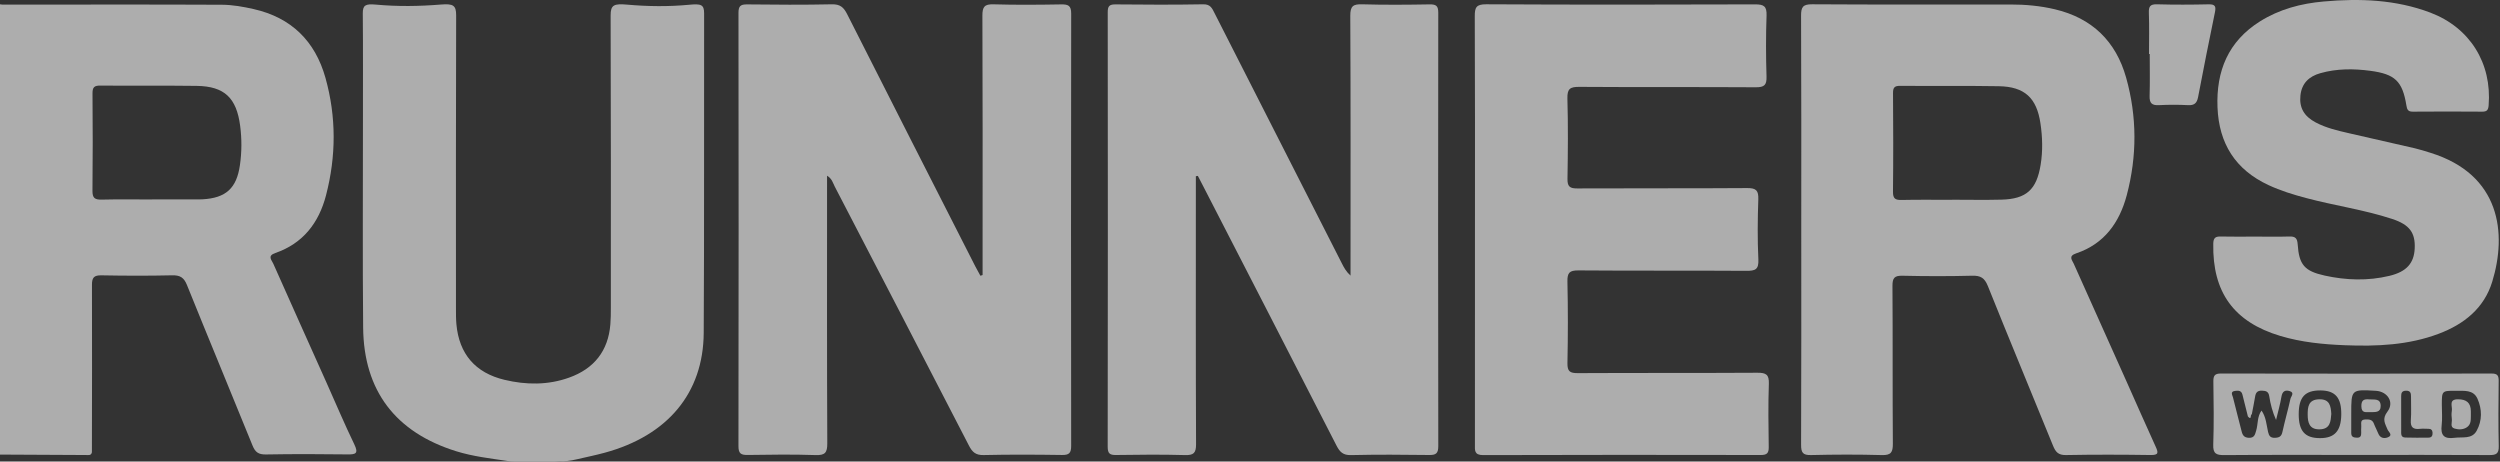 <?xml version="1.0" encoding="UTF-8"?>
<svg width="130px" height="24px" viewBox="0 0 130 24" version="1.1" xmlns="http://www.w3.org/2000/svg" xmlns:xlink="http://www.w3.org/1999/xlink">
    <rect x="0" y="0" width="130" height="24" fill="#333333" stroke="none"/>
    <!-- Generator: Sketch 48.2 (47327) - http://www.bohemiancoding.com/sketch -->
    <title>brand-1</title>
    <desc>Created with Sketch.</desc>
    <defs></defs>
    <g id="New-AxumGear" stroke="none" stroke-width="1" fill="none" fill-rule="evenodd" transform="translate(-288, -2708)" opacity="0.6">
        <g id="Group-7" transform="translate(288, 2707)" fill="#FFFFFF">
            <g id="brand-1" transform="translate(0, 1)">
                <path d="M55.184,0.229 C54.011,0.249 52.836,0.26 51.664,0.225 C51.188,0.21 51.083,0.362 51.085,0.816 C51.103,4.758 51.095,8.7 51.095,12.643 L51.095,14.302 L50.98,14.338 C50.893,14.178 50.802,14.021 50.719,13.858 C48.493,9.485 46.265,5.114 44.051,0.735 C43.872,0.381 43.688,0.214 43.258,0.224 C41.787,0.256 40.315,0.246 38.844,0.229 C38.505,0.226 38.401,0.32 38.401,0.666 C38.411,8.179 38.411,15.692 38.4,23.205 C38.399,23.594 38.54,23.663 38.886,23.658 C40.059,23.64 41.234,23.623 42.406,23.664 C42.905,23.681 43.021,23.54 43.019,23.05 C42.998,18.605 43.007,14.161 43.007,9.716 L43.007,9.136 C43.269,9.295 43.315,9.525 43.412,9.711 C45.743,14.197 48.071,18.684 50.388,23.177 C50.56,23.51 50.738,23.672 51.146,23.663 C52.505,23.631 53.866,23.639 55.225,23.659 C55.59,23.664 55.701,23.561 55.701,23.19 C55.691,15.696 55.69,8.202 55.702,0.708 C55.703,0.292 55.549,0.223 55.184,0.229" id="Fill-1"></path>
                <path d="M74.79,0.659 C74.79,0.306 74.679,0.223 74.345,0.228 C73.176,0.248 72.005,0.259 70.837,0.224 C70.362,0.21 70.212,0.314 70.215,0.827 C70.238,5.123 70.228,9.419 70.228,13.715 L70.228,14.332 C70.001,14.126 69.888,13.917 69.781,13.705 C67.573,9.367 65.366,5.029 63.16,0.69 C63.035,0.444 62.951,0.217 62.572,0.224 C61.051,0.252 59.528,0.244 58.006,0.229 C57.687,0.225 57.601,0.321 57.602,0.636 C57.61,8.169 57.611,15.701 57.6,23.233 C57.6,23.592 57.716,23.665 58.046,23.66 C59.234,23.642 60.423,23.63 61.61,23.664 C62.067,23.677 62.197,23.563 62.195,23.092 C62.176,18.852 62.184,14.611 62.184,10.371 C62.184,9.968 62.184,9.566 62.184,9.163 C62.219,9.157 62.254,9.152 62.289,9.147 C62.374,9.311 62.46,9.474 62.544,9.639 C64.864,14.148 67.187,18.656 69.498,23.17 C69.667,23.501 69.837,23.674 70.248,23.665 C71.603,23.633 72.959,23.642 74.314,23.66 C74.666,23.664 74.791,23.582 74.791,23.2 C74.779,15.687 74.78,8.173 74.79,0.659" id="Fill-3"></path>
                <path d="M35.829,0.248 C34.763,0.349 33.69,0.337 32.622,0.242 C31.931,0.181 31.751,0.248 31.753,0.804 C31.771,5.878 31.765,10.953 31.764,16.027 C31.764,16.306 31.762,16.585 31.739,16.863 C31.628,18.251 30.891,19.173 29.592,19.637 C28.491,20.031 27.361,20.02 26.235,19.751 C24.716,19.389 23.874,18.407 23.733,16.861 C23.708,16.584 23.71,16.304 23.71,16.025 C23.709,10.951 23.703,5.876 23.72,0.802 C23.722,0.274 23.563,0.184 22.929,0.236 C21.805,0.327 20.674,0.344 19.551,0.24 C19.004,0.19 18.861,0.269 18.865,0.697 C18.882,2.593 18.872,4.489 18.873,6.385 C18.874,9.935 18.851,13.485 18.884,17.035 C18.914,20.327 20.575,22.484 23.724,23.465 C24.599,23.737 25.502,23.838 26.4,23.972 C26.513,23.989 26.628,23.998 26.742,23.998 L28.806,24 C28.906,23.994 29.006,23.988 29.106,23.982 C29.309,24 29.655,23.969 30.036,23.874 C30.505,23.764 30.978,23.669 31.443,23.542 C34.71,22.654 36.574,20.446 36.593,17.308 C36.626,11.769 36.602,6.23 36.614,0.691 C36.615,0.23 36.445,0.189 35.829,0.248" id="Fill-5"></path>
                <path d="M91.385,19.383 C88.272,19.402 85.158,19.386 82.045,19.403 C81.633,19.405 81.499,19.311 81.507,18.882 C81.535,17.47 81.538,16.056 81.506,14.644 C81.496,14.182 81.613,14.057 82.085,14.061 C84.993,14.085 87.902,14.063 90.81,14.083 C91.275,14.087 91.46,14.015 91.435,13.491 C91.385,12.452 91.396,11.408 91.432,10.368 C91.447,9.909 91.324,9.776 90.854,9.78 C87.908,9.802 84.962,9.784 82.016,9.799 C81.631,9.801 81.503,9.7 81.509,9.304 C81.532,7.91 81.544,6.515 81.505,5.122 C81.491,4.613 81.648,4.513 82.128,4.517 C85.186,4.539 88.244,4.519 91.301,4.538 C91.743,4.541 91.873,4.423 91.859,3.981 C91.827,2.922 91.823,1.861 91.861,0.803 C91.877,0.327 91.722,0.226 91.269,0.228 C86.608,0.244 81.947,0.248 77.286,0.223 C76.76,0.22 76.686,0.389 76.688,0.852 C76.706,4.533 76.698,8.214 76.698,11.895 C76.698,15.632 76.699,19.368 76.696,23.105 C76.696,23.412 76.648,23.667 77.13,23.665 C81.94,23.648 86.751,23.652 91.561,23.66 C91.878,23.661 91.979,23.564 91.974,23.248 C91.958,22.151 91.942,21.053 91.98,19.958 C91.997,19.477 91.837,19.381 91.385,19.383" id="Fill-7"></path>
                <path d="M124.251,14.344 C123.131,14.613 122.001,14.576 120.884,14.33 C119.833,14.098 119.55,13.768 119.479,12.704 C119.458,12.386 119.353,12.288 119.046,12.298 C118.452,12.317 117.858,12.303 117.263,12.303 C116.669,12.303 116.075,12.314 115.481,12.299 C115.2,12.291 115.095,12.373 115.09,12.675 C115.044,15.201 116.163,16.747 118.581,17.47 C119.675,17.797 120.801,17.907 121.934,17.952 C123.593,18.017 125.241,17.95 126.819,17.353 C128.132,16.857 129.172,16.03 129.596,14.65 C130.361,12.156 130.047,9.081 126.382,7.945 C126.116,7.863 125.851,7.776 125.581,7.713 C124.441,7.448 123.3,7.195 122.16,6.931 C121.563,6.793 120.963,6.657 120.416,6.367 C119.804,6.044 119.556,5.593 119.622,4.965 C119.689,4.325 120.075,3.969 120.663,3.804 C121.518,3.563 122.385,3.566 123.258,3.682 C124.536,3.853 124.927,4.216 125.131,5.473 C125.165,5.686 125.209,5.808 125.461,5.806 C126.667,5.796 127.874,5.797 129.081,5.806 C129.324,5.807 129.39,5.714 129.409,5.48 C129.585,3.286 128.437,1.434 126.372,0.654 C124.578,-0.023 122.711,-0.09 120.828,0.078 C119.651,0.182 118.525,0.479 117.513,1.116 C115.87,2.151 115.237,3.688 115.31,5.58 C115.384,7.468 116.244,8.827 117.966,9.627 C118.592,9.917 119.244,10.118 119.908,10.295 C121.396,10.692 122.929,10.904 124.395,11.386 C125.305,11.685 125.601,12.108 125.565,12.918 C125.53,13.685 125.144,14.129 124.251,14.344" id="Fill-9"></path>
                <path d="M114.849,0.225 C113.954,0.246 113.058,0.249 112.163,0.224 C111.801,0.214 111.729,0.343 111.741,0.676 C111.767,1.386 111.749,2.097 111.749,2.807 L111.786,2.807 C111.786,3.536 111.802,4.265 111.779,4.994 C111.768,5.365 111.902,5.487 112.265,5.468 C112.767,5.442 113.273,5.441 113.776,5.468 C114.103,5.486 114.24,5.364 114.3,5.05 C114.581,3.582 114.871,2.116 115.174,0.653 C115.236,0.35 115.208,0.217 114.849,0.225" id="Fill-11"></path>
                <path d="M106.113,8.57 C105.902,9.863 105.375,10.349 104.07,10.382 C103.216,10.404 102.361,10.386 101.506,10.386 L101.506,10.391 C100.633,10.391 99.76,10.379 98.887,10.398 C98.561,10.405 98.431,10.335 98.435,9.972 C98.454,8.262 98.45,6.551 98.437,4.84 C98.435,4.546 98.521,4.461 98.813,4.464 C100.522,4.478 102.232,4.454 103.94,4.483 C105.281,4.507 105.904,5.09 106.102,6.404 C106.21,7.126 106.231,7.846 106.113,8.57 M110.569,19.814 C109.658,17.781 108.743,15.75 107.836,13.716 C107.749,13.521 107.537,13.316 107.962,13.174 C109.418,12.687 110.213,11.573 110.59,10.155 C111.13,8.121 111.129,6.067 110.559,4.037 C110.026,2.143 108.786,0.942 106.858,0.484 C106.096,0.303 105.32,0.233 104.537,0.234 C101.101,0.236 97.664,0.244 94.227,0.223 C93.751,0.22 93.654,0.368 93.656,0.817 C93.674,4.517 93.666,8.216 93.666,11.916 C93.666,15.653 93.673,19.39 93.657,23.127 C93.656,23.533 93.745,23.674 94.176,23.663 C95.401,23.633 96.629,23.629 97.854,23.664 C98.334,23.678 98.432,23.519 98.428,23.069 C98.408,20.336 98.427,17.603 98.408,14.87 C98.406,14.455 98.509,14.328 98.932,14.338 C100.139,14.366 101.347,14.369 102.554,14.337 C102.99,14.326 103.197,14.449 103.367,14.87 C104.479,17.645 105.631,20.403 106.756,23.173 C106.89,23.503 107.032,23.671 107.431,23.663 C108.898,23.635 110.366,23.639 111.833,23.661 C112.257,23.667 112.237,23.537 112.094,23.224 C111.575,22.092 111.078,20.95 110.569,19.814" id="Fill-13"></path>
                <path d="M12.476,8.588 C12.305,9.784 11.752,10.299 10.528,10.364 C10.472,10.367 10.417,10.369 10.361,10.369 C9.544,10.37 8.727,10.37 7.911,10.37 L7.911,10.373 C7.038,10.373 6.166,10.358 5.294,10.38 C4.945,10.388 4.803,10.311 4.808,9.925 C4.827,8.235 4.824,6.544 4.81,4.853 C4.807,4.533 4.908,4.447 5.22,4.45 C6.891,4.465 8.561,4.443 10.232,4.466 C11.675,4.487 12.298,5.094 12.487,6.535 C12.577,7.224 12.575,7.902 12.476,8.588 M16.981,19.904 C16.056,17.839 15.128,15.775 14.209,13.707 C14.125,13.52 13.886,13.304 14.315,13.157 C15.755,12.661 16.581,11.589 16.953,10.156 C17.482,8.122 17.492,6.075 16.924,4.048 C16.387,2.133 15.143,0.913 13.19,0.472 C12.649,0.35 12.09,0.249 11.539,0.247 C7.735,0.229 3.931,0.24 0.127,0.241 L0,0.223 L0,23.638 C1.491,23.646 2.981,23.656 4.472,23.661 C4.589,23.661 4.742,23.702 4.779,23.516 C4.783,20.618 4.793,17.72 4.782,14.823 C4.78,14.439 4.88,14.31 5.276,14.317 C6.5,14.341 7.726,14.344 8.95,14.316 C9.364,14.306 9.565,14.429 9.724,14.825 C10.847,17.612 12.004,20.384 13.132,23.169 C13.273,23.518 13.447,23.638 13.825,23.632 C15.235,23.607 16.646,23.609 18.056,23.629 C18.502,23.636 18.655,23.585 18.422,23.102 C17.913,22.05 17.459,20.971 16.981,19.904" id="Fill-15"></path>
                <path d="M123.2,20.768 C122.929,20.742 122.786,20.803 122.791,21.128 C122.796,21.512 123.048,21.418 123.259,21.432 C123.504,21.425 123.803,21.466 123.795,21.1 C123.786,20.696 123.451,20.792 123.2,20.768" id="Fill-17"></path>
                <path d="M120.608,20.763 C120.026,20.771 119.997,21.172 120,21.57 C120.003,21.959 120.078,22.332 120.611,22.326 C121.184,22.319 121.195,21.901 121.228,21.525 C121.201,21.125 121.154,20.755 120.608,20.763" id="Fill-19"></path>
                <path d="M128.787,22.4 C128.538,22.851 128.047,22.711 127.635,22.766 C127.099,22.838 126.901,22.646 126.967,22.106 C127.009,21.759 126.975,21.403 126.975,21.051 C126.975,20.318 126.975,20.318 127.711,20.32 C128.134,20.329 128.616,20.254 128.83,20.736 C129.072,21.281 129.078,21.87 128.787,22.4 M126.286,22.757 C125.881,22.76 125.475,22.767 125.07,22.752 C124.825,22.743 124.864,22.537 124.862,22.377 C124.858,22.081 124.861,21.786 124.861,21.491 C124.862,21.195 124.864,20.9 124.861,20.605 C124.86,20.438 124.897,20.326 125.101,20.317 C125.335,20.307 125.376,20.432 125.373,20.625 C125.367,21.031 125.396,21.439 125.364,21.843 C125.334,22.225 125.49,22.34 125.841,22.299 C125.986,22.282 126.136,22.299 126.283,22.298 C126.419,22.297 126.486,22.367 126.493,22.498 C126.501,22.644 126.456,22.756 126.286,22.757 M124.174,22.739 C123.986,22.815 123.767,22.792 123.668,22.538 C123.601,22.365 123.507,22.203 123.443,22.03 C123.358,21.801 123.175,21.807 122.985,21.813 C122.708,21.823 122.8,22.035 122.786,22.184 C122.775,22.294 122.781,22.406 122.783,22.518 C122.785,22.668 122.74,22.765 122.563,22.76 C122.397,22.756 122.265,22.727 122.265,22.523 C122.264,22.189 122.265,21.854 122.265,21.52 C122.263,20.247 122.263,20.247 123.541,20.321 C124.153,20.356 124.518,20.917 124.148,21.403 C123.85,21.794 124.025,22.022 124.153,22.337 C124.202,22.458 124.45,22.627 124.174,22.739 M120.642,22.783 C119.856,22.783 119.53,22.414 119.533,21.53 C119.536,20.65 119.86,20.298 120.662,20.302 C121.44,20.307 121.761,20.682 121.746,21.572 C121.731,22.415 121.395,22.784 120.642,22.783 M119.104,20.738 C118.976,21.316 118.812,21.886 118.685,22.464 C118.635,22.693 118.524,22.756 118.306,22.766 C118.067,22.778 117.987,22.671 117.939,22.459 C117.855,22.089 117.839,21.695 117.6,21.349 C117.368,21.664 117.424,22.049 117.322,22.388 C117.261,22.59 117.231,22.777 116.943,22.766 C116.711,22.757 116.619,22.648 116.568,22.443 C116.421,21.85 116.259,21.26 116.115,20.666 C116.087,20.549 115.954,20.363 116.219,20.327 C116.388,20.305 116.555,20.299 116.608,20.525 C116.698,20.903 116.796,21.279 116.891,21.656 C117.102,21.894 117,21.537 117.092,21.55 C117.151,21.241 117.215,20.933 117.266,20.622 C117.301,20.408 117.391,20.304 117.63,20.314 C117.846,20.323 117.965,20.367 118.002,20.61 C118.065,21.019 118.17,21.422 118.355,21.837 C118.451,21.432 118.568,21.031 118.636,20.622 C118.682,20.348 118.825,20.269 119.055,20.334 C119.342,20.415 119.131,20.613 119.104,20.738 M129.931,19.809 C129.934,19.528 129.865,19.423 129.564,19.424 C124.873,19.433 120.183,19.433 115.493,19.423 C115.166,19.422 115.091,19.534 115.095,19.839 C115.111,20.934 115.127,22.03 115.089,23.123 C115.073,23.592 115.245,23.668 115.661,23.665 C117.922,23.647 120.184,23.656 122.446,23.656 C124.782,23.656 127.118,23.65 129.453,23.663 C129.802,23.665 129.943,23.59 129.935,23.205 C129.909,22.073 129.917,20.941 129.931,19.809" id="Fill-21"></path>
                <path d="M127.817,20.763 C127.31,20.761 127.537,21.133 127.496,21.36 C127.471,21.505 127.477,21.659 127.496,21.805 C127.517,21.972 127.385,22.211 127.637,22.285 C127.849,22.348 128.089,22.347 128.282,22.215 C128.515,22.056 128.474,21.792 128.484,21.625 L128.484,21.386 C128.483,20.94 128.25,20.764 127.817,20.763" id="Fill-23"></path>
            </g>
        </g>
    </g>
</svg>